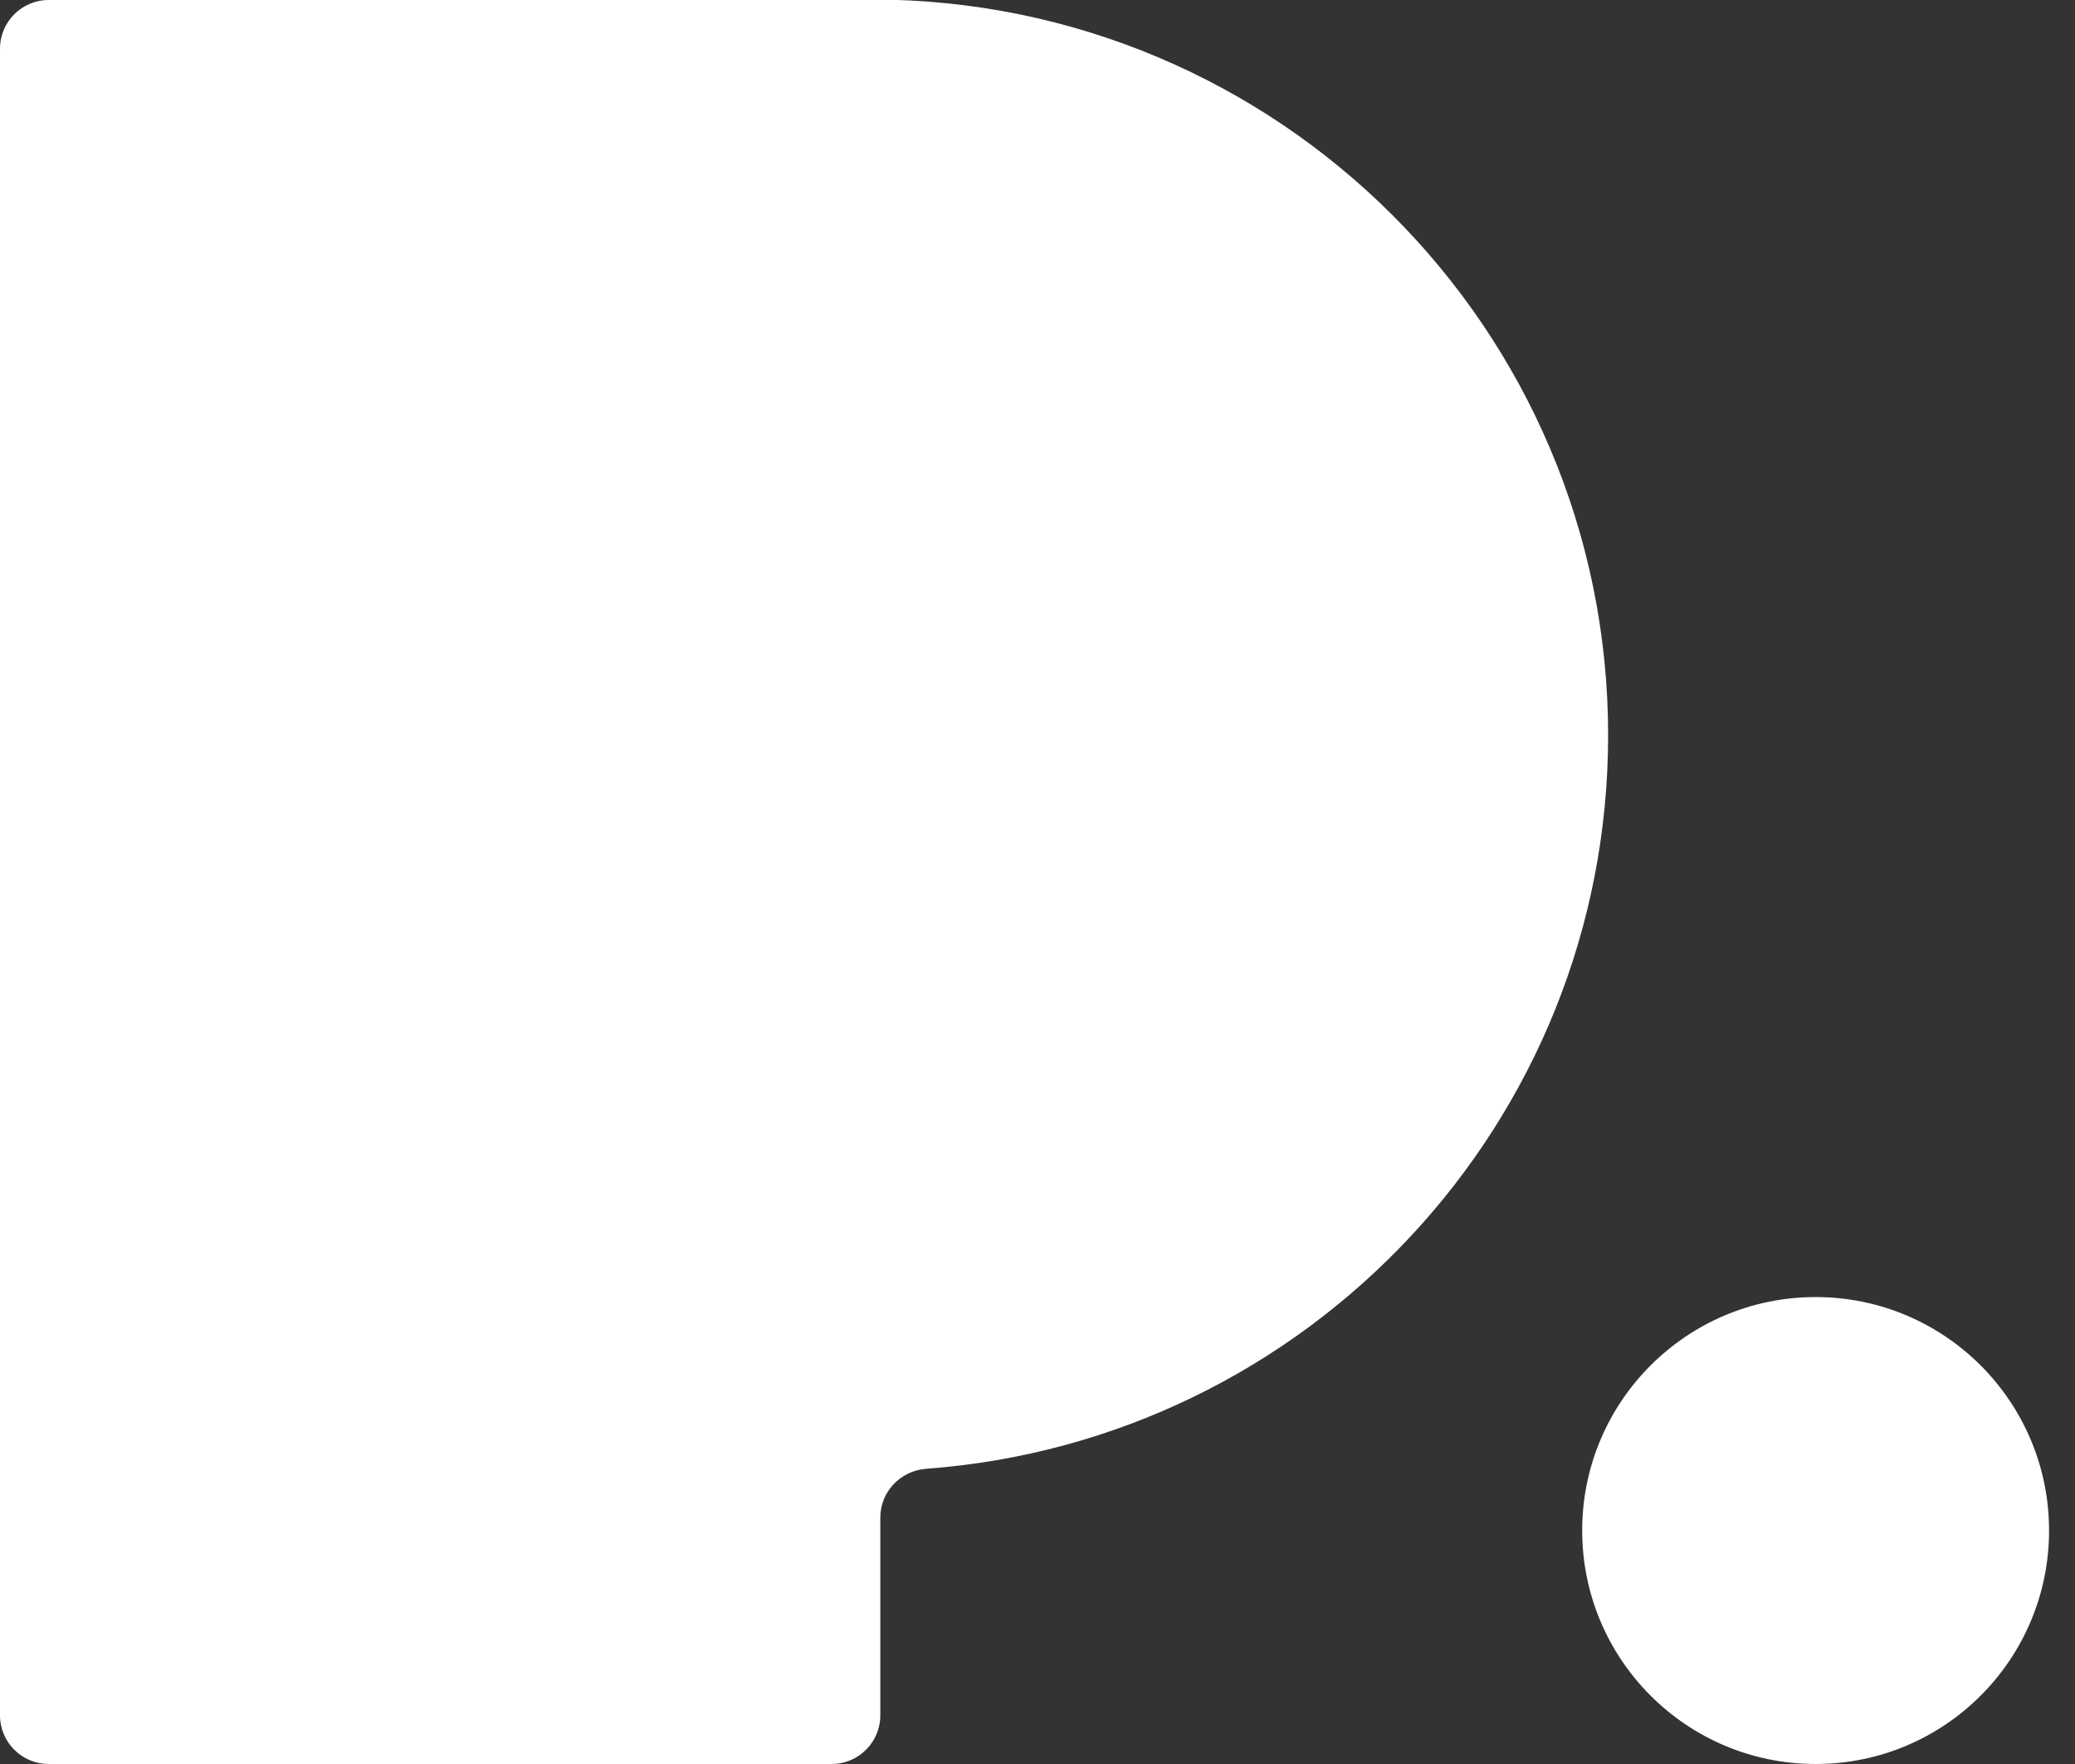 <svg width="40" height="34" viewBox="0 0 40 34" fill="none" xmlns="http://www.w3.org/2000/svg">
<rect x="0" y="0" width="40" height="34" fill="#333333" stroke="none"/>
<g clip-path="url(#clip0_253_999)">
<path d="M16.8 -9.76585e-06H0.94C0.42 -9.76585e-06 0 0.42 0 0.94V33.06C0 33.58 0.42 34 0.94 34H16.03C16.55 34 16.97 33.58 16.97 33.06V29.25C16.97 28.76 17.35 28.35 17.85 28.31C25.2 27.77 31 21.65 31 14.17C31 6.34 24.64 -0.01 16.8 -0.01V-9.76585e-06Z" fill="#ffffff"/>
<path d="M35 34C37.485 34 39.5 31.985 39.5 29.5C39.5 27.015 37.485 25 35 25C32.515 25 30.5 27.015 30.5 29.5C30.5 31.985 32.515 34 35 34Z" fill="#ffffff"/>
</g>
<defs>
<clipPath id="clip0_253_999">
<rect width="39.5" height="34" fill="#ffffff"/>
</clipPath>
</defs>
</svg>
